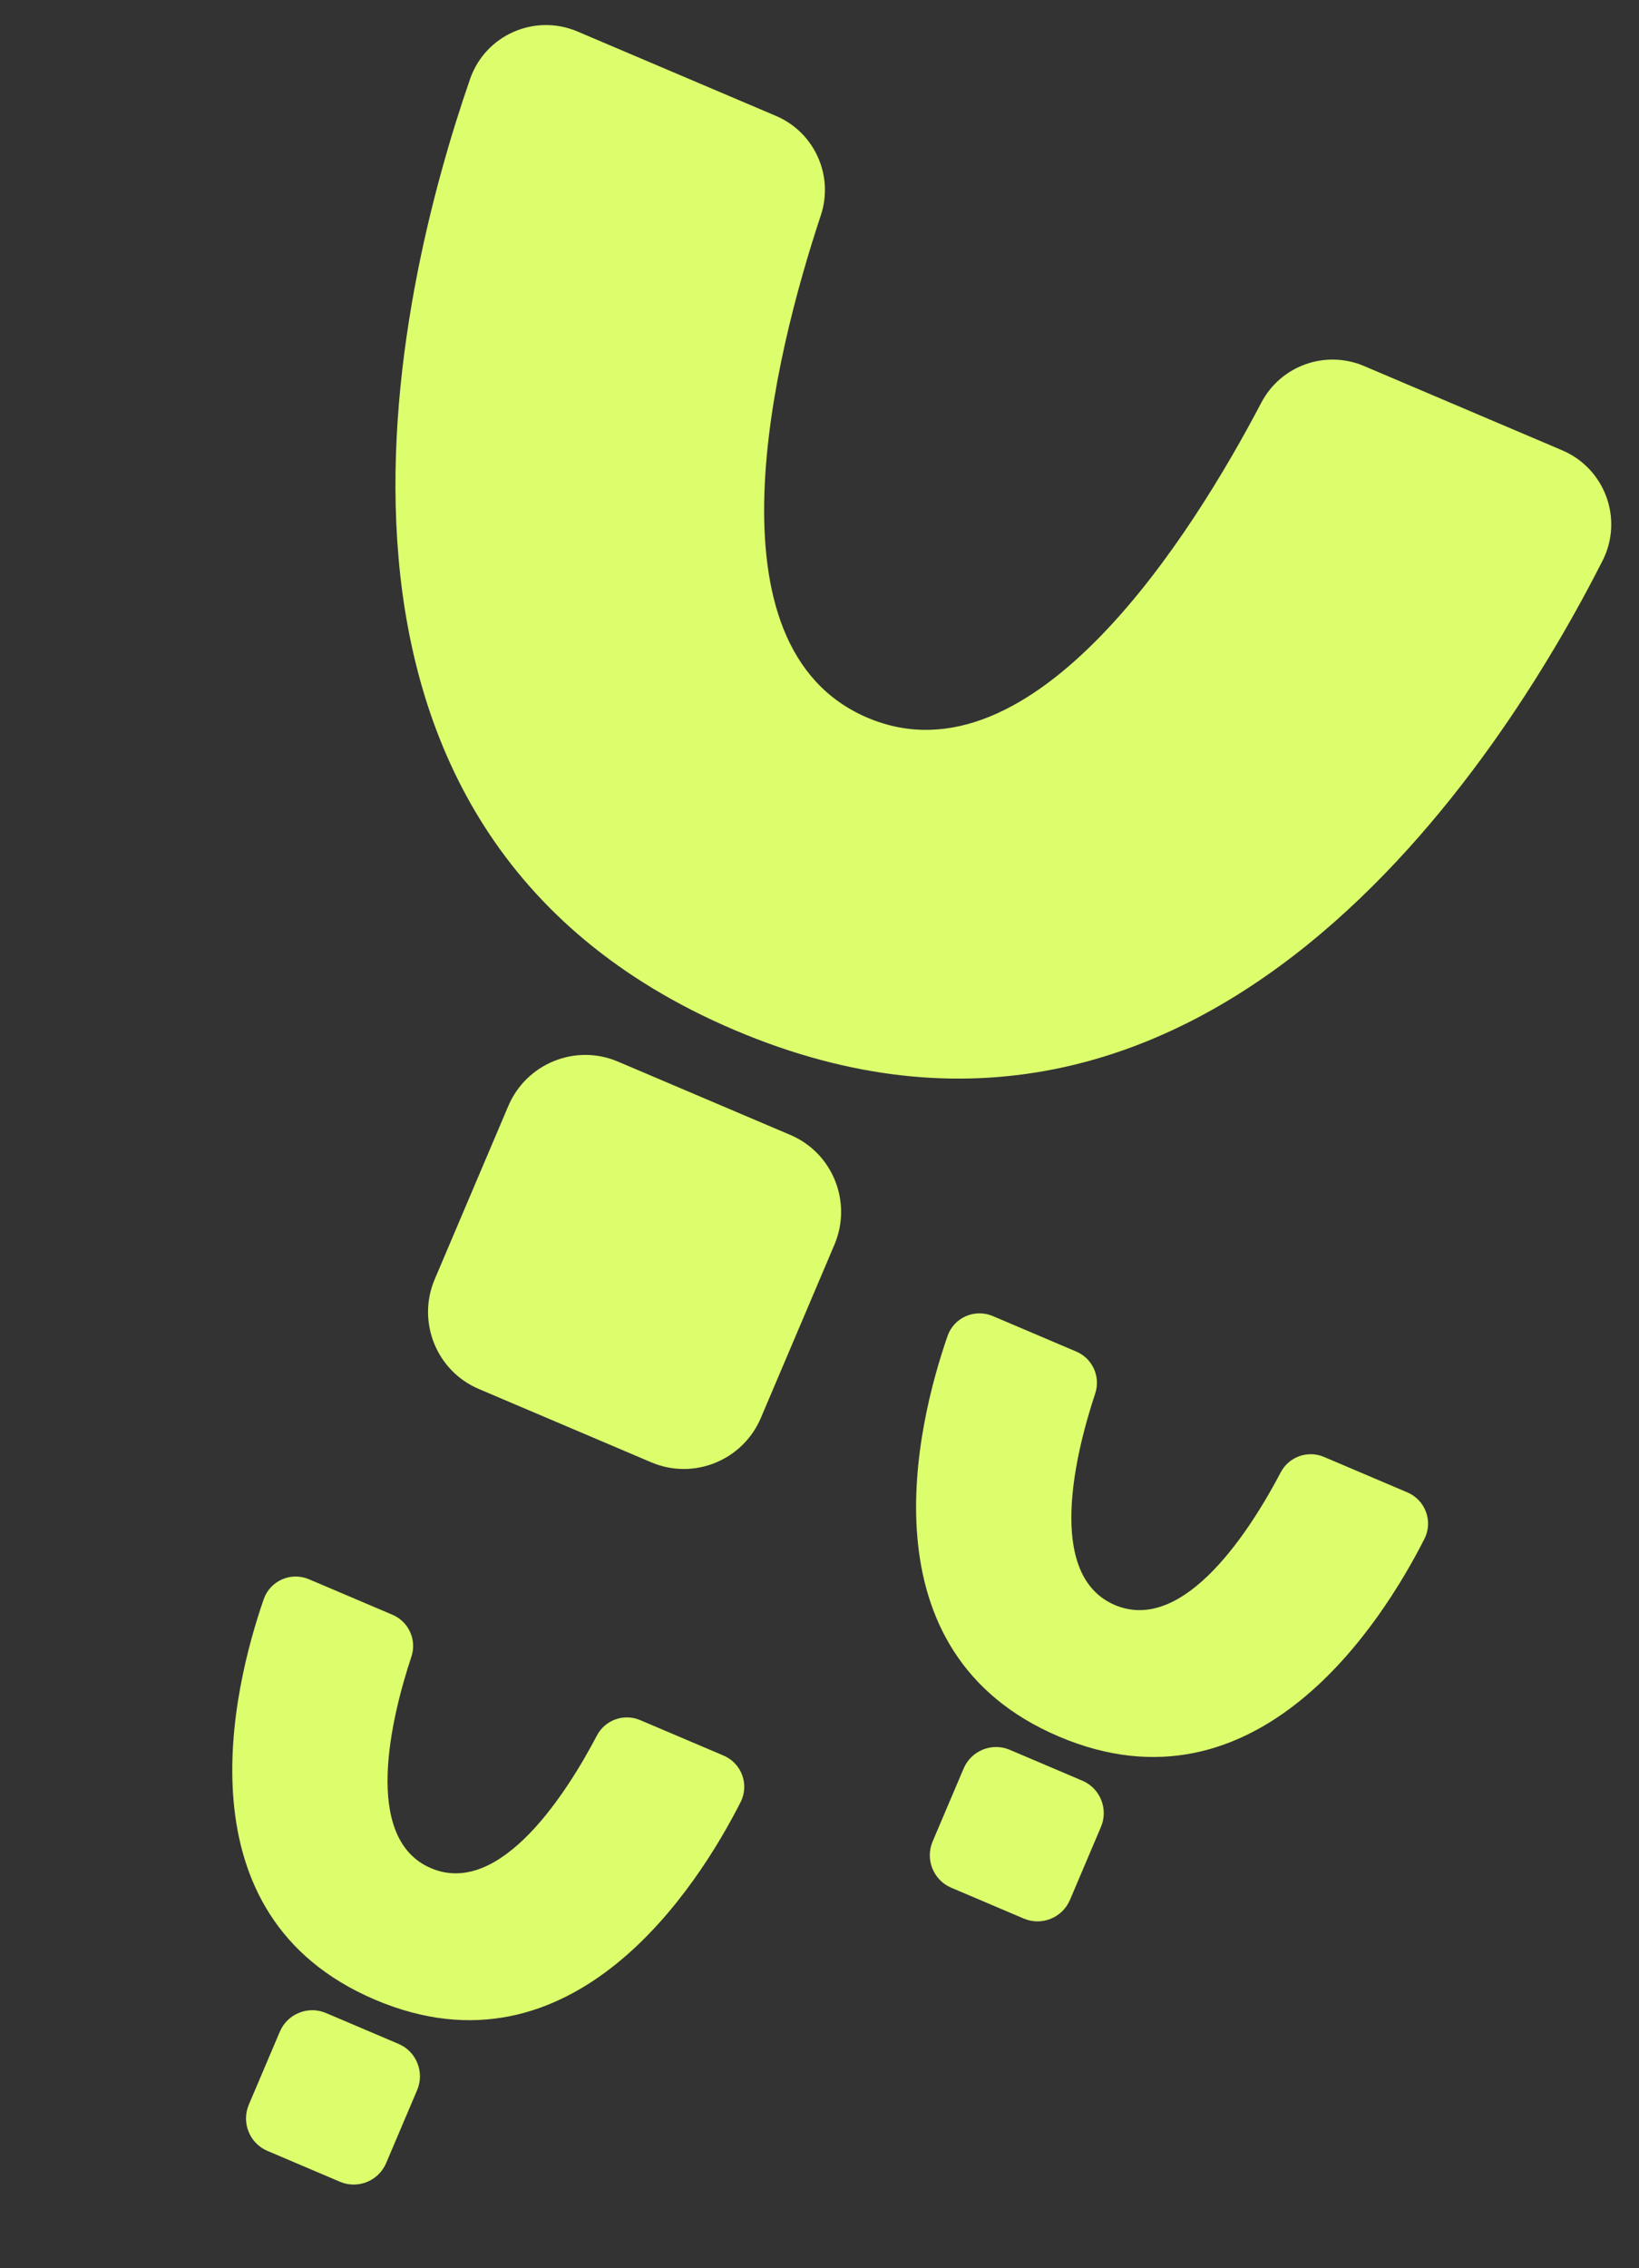 <svg
	width="256"
	height="354"
	viewBox="0 0 256 354"
	fill="none"
	xmlns="http://www.w3.org/2000/svg"
>
	<rect x="0" y="0" width="256" height="354" fill="#333333" stroke="none"/>
	<path
		d="M244.033 70.297L213.051 57.129C207.033 54.572 200.044 57.05 197.001 62.862C186.268 83.316 161.43 123.045 135.494 112.023C109.56 101 120.934 55.526 128.203 33.622C130.275 27.398 127.21 20.646 121.192 18.088L90.209 4.921C83.512 2.074 75.792 5.461 73.412 12.36C62.047 45.19 41.255 129.544 114.749 160.779C188.245 192.016 234.564 118.511 250.296 87.537C253.61 81.035 250.692 73.127 243.994 70.281L244.033 70.297Z"
		fill="#DCFE6D"
	></path>
	<path
		d="M96.503 165.693L123.448 177.145C130.068 179.958 133.153 187.638 130.33 194.279L118.842 221.31C116.02 227.951 108.349 231.061 101.729 228.247L74.784 216.795C68.166 213.982 65.081 206.302 67.904 199.661L79.392 172.63C82.215 165.989 89.884 162.88 96.503 165.693Z"
		fill="#DCFE6D"
	></path>
	<path
		d="M219.841 232.945L206.794 227.4C204.26 226.323 201.317 227.367 200.035 229.815C195.515 238.428 185.056 255.158 174.134 250.516C163.213 245.875 168.003 226.725 171.064 217.501C171.937 214.88 170.646 212.037 168.111 210.96L155.064 205.415C152.244 204.216 148.993 205.642 147.991 208.548C143.205 222.373 134.449 257.895 165.398 271.048C196.348 284.202 215.854 253.249 222.478 240.205C223.874 237.467 222.645 234.137 219.825 232.939L219.841 232.945Z"
		fill="#DCFE6D"
	></path>
	<path
		d="M157.715 273.117L169.061 277.94C171.849 279.124 173.148 282.358 171.96 285.155L167.122 296.538C165.933 299.334 162.703 300.644 159.915 299.459L148.569 294.637C145.782 293.452 144.483 290.218 145.671 287.421L150.509 276.038C151.698 273.242 154.928 271.933 157.715 273.117Z"
		fill="#DCFE6D"
	></path>
	<path
		d="M113.034 274.025L99.988 268.48C97.453 267.403 94.51 268.447 93.229 270.894C88.709 279.507 78.249 296.238 67.328 291.596C56.407 286.954 61.197 267.805 64.257 258.581C65.13 255.96 63.839 253.117 61.305 252.04L48.258 246.495C45.438 245.296 42.187 246.722 41.184 249.627C36.399 263.452 27.643 298.974 58.592 312.128C89.542 325.282 109.047 294.329 115.672 281.285C117.067 278.547 115.839 275.217 113.018 274.018L113.034 274.025Z"
		fill="#DCFE6D"
	></path>
	<path
		d="M50.908 314.197L62.255 319.019C65.043 320.204 66.342 323.438 65.153 326.234L60.315 337.617C59.127 340.414 55.897 341.724 53.109 340.539L41.762 335.716C38.975 334.532 37.676 331.297 38.865 328.501L43.703 317.118C44.891 314.321 48.121 313.012 50.908 314.197Z"
		fill="#DCFE6D"
	></path>
</svg>